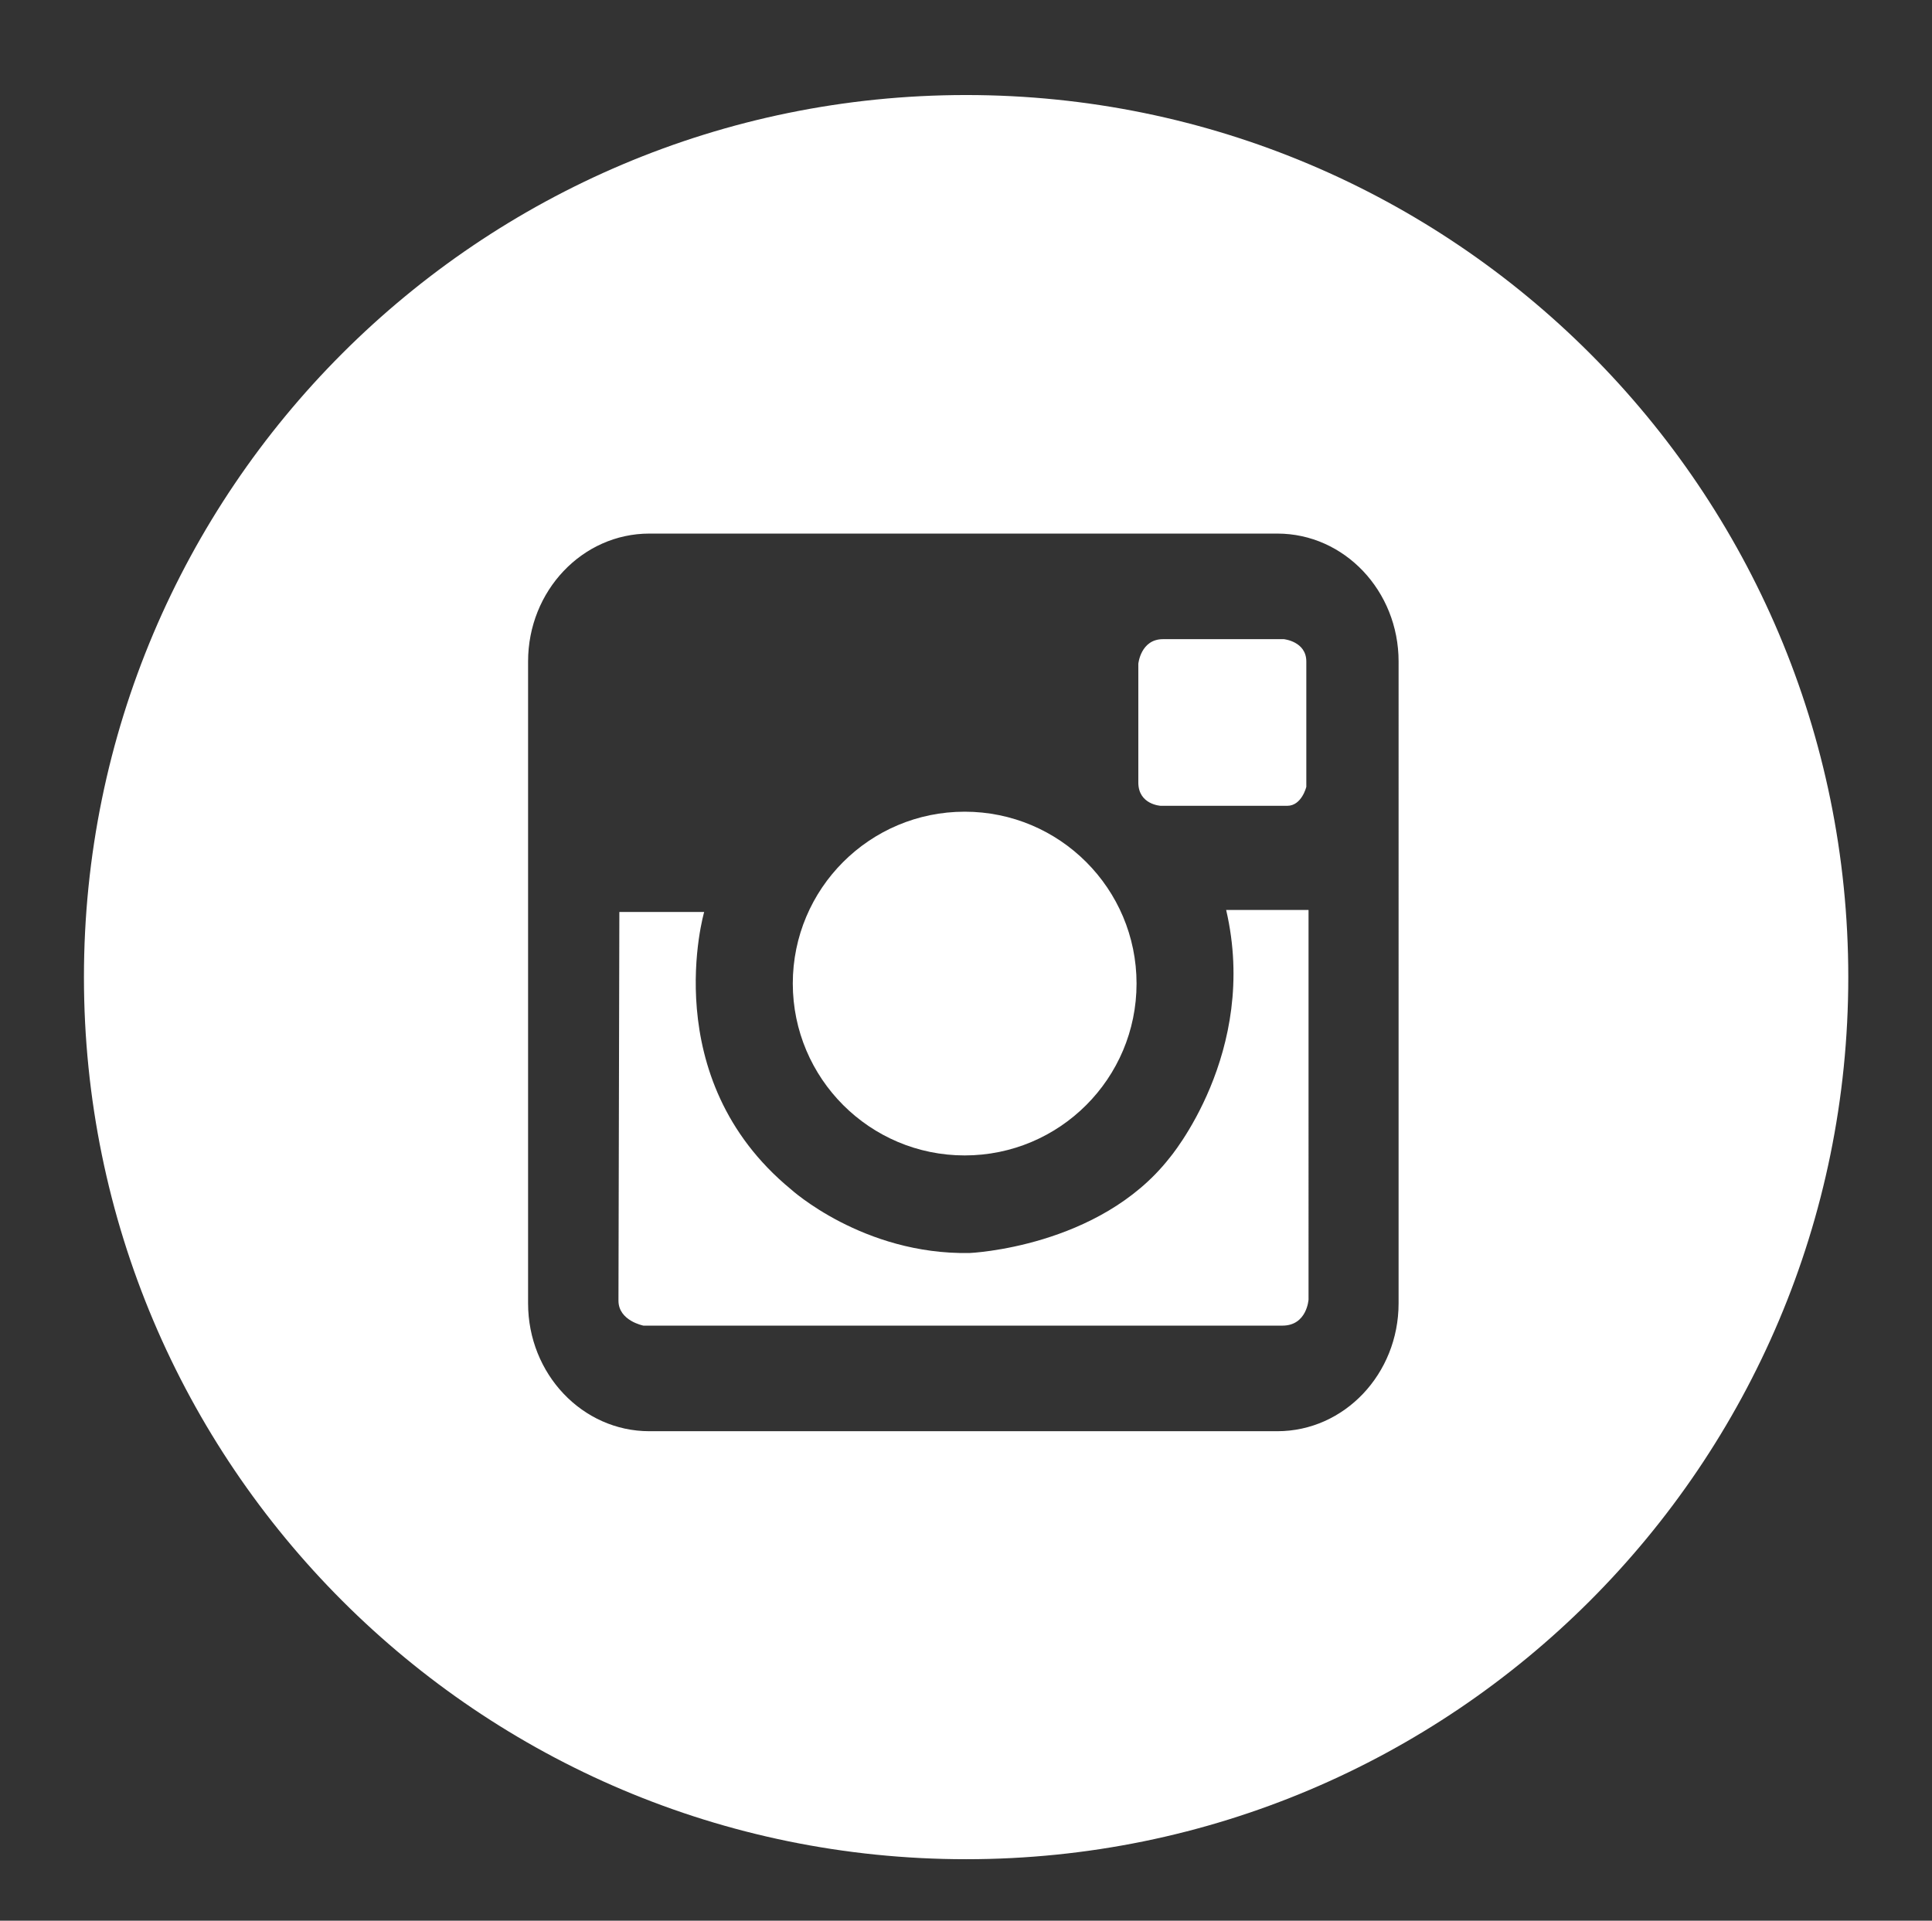 <?xml version="1.0" encoding="utf-8"?>
<!-- Generator: Adobe Illustrator 23.0.2, SVG Export Plug-In . SVG Version: 6.00 Build 0)  -->
<svg version="1.1" id="Capa_1" xmlns="http://www.w3.org/2000/svg" xmlns:xlink="http://www.w3.org/1999/xlink" x="0px" y="0px"
	 viewBox="0 0 174 173" style="enable-background:new 0 0 174 173;" xml:space="preserve">
<rect x="0" y="0" width="174" height="173" fill="#333333" stroke="none"/>
<style type="text/css">
	.st0{fill:#3E408A;}
	.st1{fill:#3E408A;stroke:#3E4088;stroke-width:6;stroke-miterlimit:10;}
	.st2{fill:#2A2323;}
	.st3{fill:#FFF4EA;}
	.st4{fill:#20A537;}
	.st5{clip-path:url(#SVGID_2_);fill:#FFFFFF;}
	.st6{fill:#FFFFFF;}
	.st7{fill:#1A1A1A;}
	.st8{clip-path:url(#SVGID_4_);}
	.st9{fill:url(#triangle_x5F_11_1_);}
	.st10{fill:url(#triangle_x5F_15_1_);}
	.st11{fill:url(#triangle_x5F_18_1_);}
	.st12{fill:url(#triangle_x5F_24_1_);}
	.st13{fill:url(#triangle_x5F_29_1_);}
	.st14{fill:url(#triangle_x5F_32_1_);}
	.st15{fill:url(#triangle_x5F_35_1_);}
	.st16{fill:url(#triangle_x5F_44_1_);}
	.st17{fill:url(#triangle_x5F_45_1_);}
	.st18{fill:url(#triangle_x5F_52_1_);}
	.st19{fill:url(#triangle_x5F_55_1_);}
	.st20{fill:url(#triangle_x5F_60_1_);}
	.st21{fill:url(#triangle_x5F_61_1_);}
	.st22{fill:url(#triangle_x5F_69_1_);}
	.st23{fill:url(#triangle_x5F_71_1_);}
	.st24{fill:url(#triangle_x5F_75_1_);}
	.st25{fill:url(#triangle_x5F_79_1_);}
	.st26{fill:url(#triangle_x5F_83_1_);}
	.st27{fill:url(#triangle_x5F_87_1_);}
	.st28{fill:url(#triangle_x5F_88_1_);}
	.st29{fill:url(#triangle_x5F_89_1_);}
	.st30{fill:url(#triangle_x5F_99_1_);}
	.st31{fill:#D4CFCF;}
	.st32{fill:#4C68AF;}
	.st33{fill:#91A0D1;}
	.st34{fill-rule:evenodd;clip-rule:evenodd;fill:#4C68AF;}
	.st35{fill:none;stroke:#8B99C0;stroke-miterlimit:10;}
	.st36{clip-path:url(#SVGID_6_);}
	.st37{clip-path:url(#SVGID_8_);fill:url(#SVGID_9_);}
	.st38{clip-path:url(#SVGID_11_);fill:#FFB6EA;}
	.st39{clip-path:url(#SVGID_13_);}
	.st40{clip-path:url(#SVGID_15_);fill:#FF3131;}
	.st41{clip-path:url(#SVGID_15_);fill:#FFFFFF;}
	.st42{clip-path:url(#SVGID_17_);}
	.st43{clip-path:url(#SVGID_19_);fill:#FF3131;}
	.st44{clip-path:url(#SVGID_19_);fill:#FFFFFF;}
	.st45{clip-path:url(#SVGID_21_);}
	.st46{clip-path:url(#SVGID_23_);fill:url(#SVGID_24_);}
	.st47{clip-path:url(#SVGID_26_);fill:#FFFFFF;}
	.st48{clip-path:url(#SVGID_28_);}
	.st49{clip-path:url(#SVGID_30_);fill:url(#SVGID_31_);}
	.st50{clip-path:url(#SVGID_33_);fill:#FFFFFF;}
</style>
<g>
	<path class="st6" d="M104.54,72.58c0,0,10.08,0,11.39,0c1.31,0,1.72-1.71,1.72-1.71s0-9.48,0-11.29c0-1.81-2.02-2.01-2.02-2.01
		h-10.89c-2.01,0-2.22,2.22-2.22,2.22v10.69C102.52,72.48,104.54,72.58,104.54,72.58z"/>
	<path class="st6" d="M105.31,104.32c-6.32,8.05-17.99,8.54-17.99,8.54c-9.61,0.17-16.1-5.75-16.1-5.75
		c-12.16-10.02-7.8-24.97-7.8-24.97h-7.64c0,0-0.08,33.2-0.08,35.01c0,1.82,2.25,2.25,2.25,2.25h57.55c2.21,0,2.35-2.35,2.35-2.35
		V81.96h-7.42C113.42,94.8,105.31,104.32,105.31,104.32z"/>
	<path class="st6" d="M86.88,104.07c8.55,0,15.48-6.93,15.48-15.48c0-8.55-6.93-15.48-15.48-15.48c-8.55,0-15.48,6.93-15.48,15.48
		C71.41,97.14,78.34,104.07,86.88,104.07z"/>
	<path class="st6" d="M87.01,8.56c-43.88,0-79.45,35.57-79.45,79.45c0,43.88,35.57,79.45,79.45,79.45
		c43.88,0,79.45-35.57,79.45-79.45C166.46,44.13,130.89,8.56,87.01,8.56z M125.96,117.39c0,6.36-4.89,11.52-10.92,11.52H58.48
		c-6.03,0-10.92-5.16-10.92-11.52V59.58c0-6.36,4.89-11.52,10.92-11.52h56.56c6.03,0,10.92,5.16,10.92,11.52V117.39z"/>
</g>
</svg>
